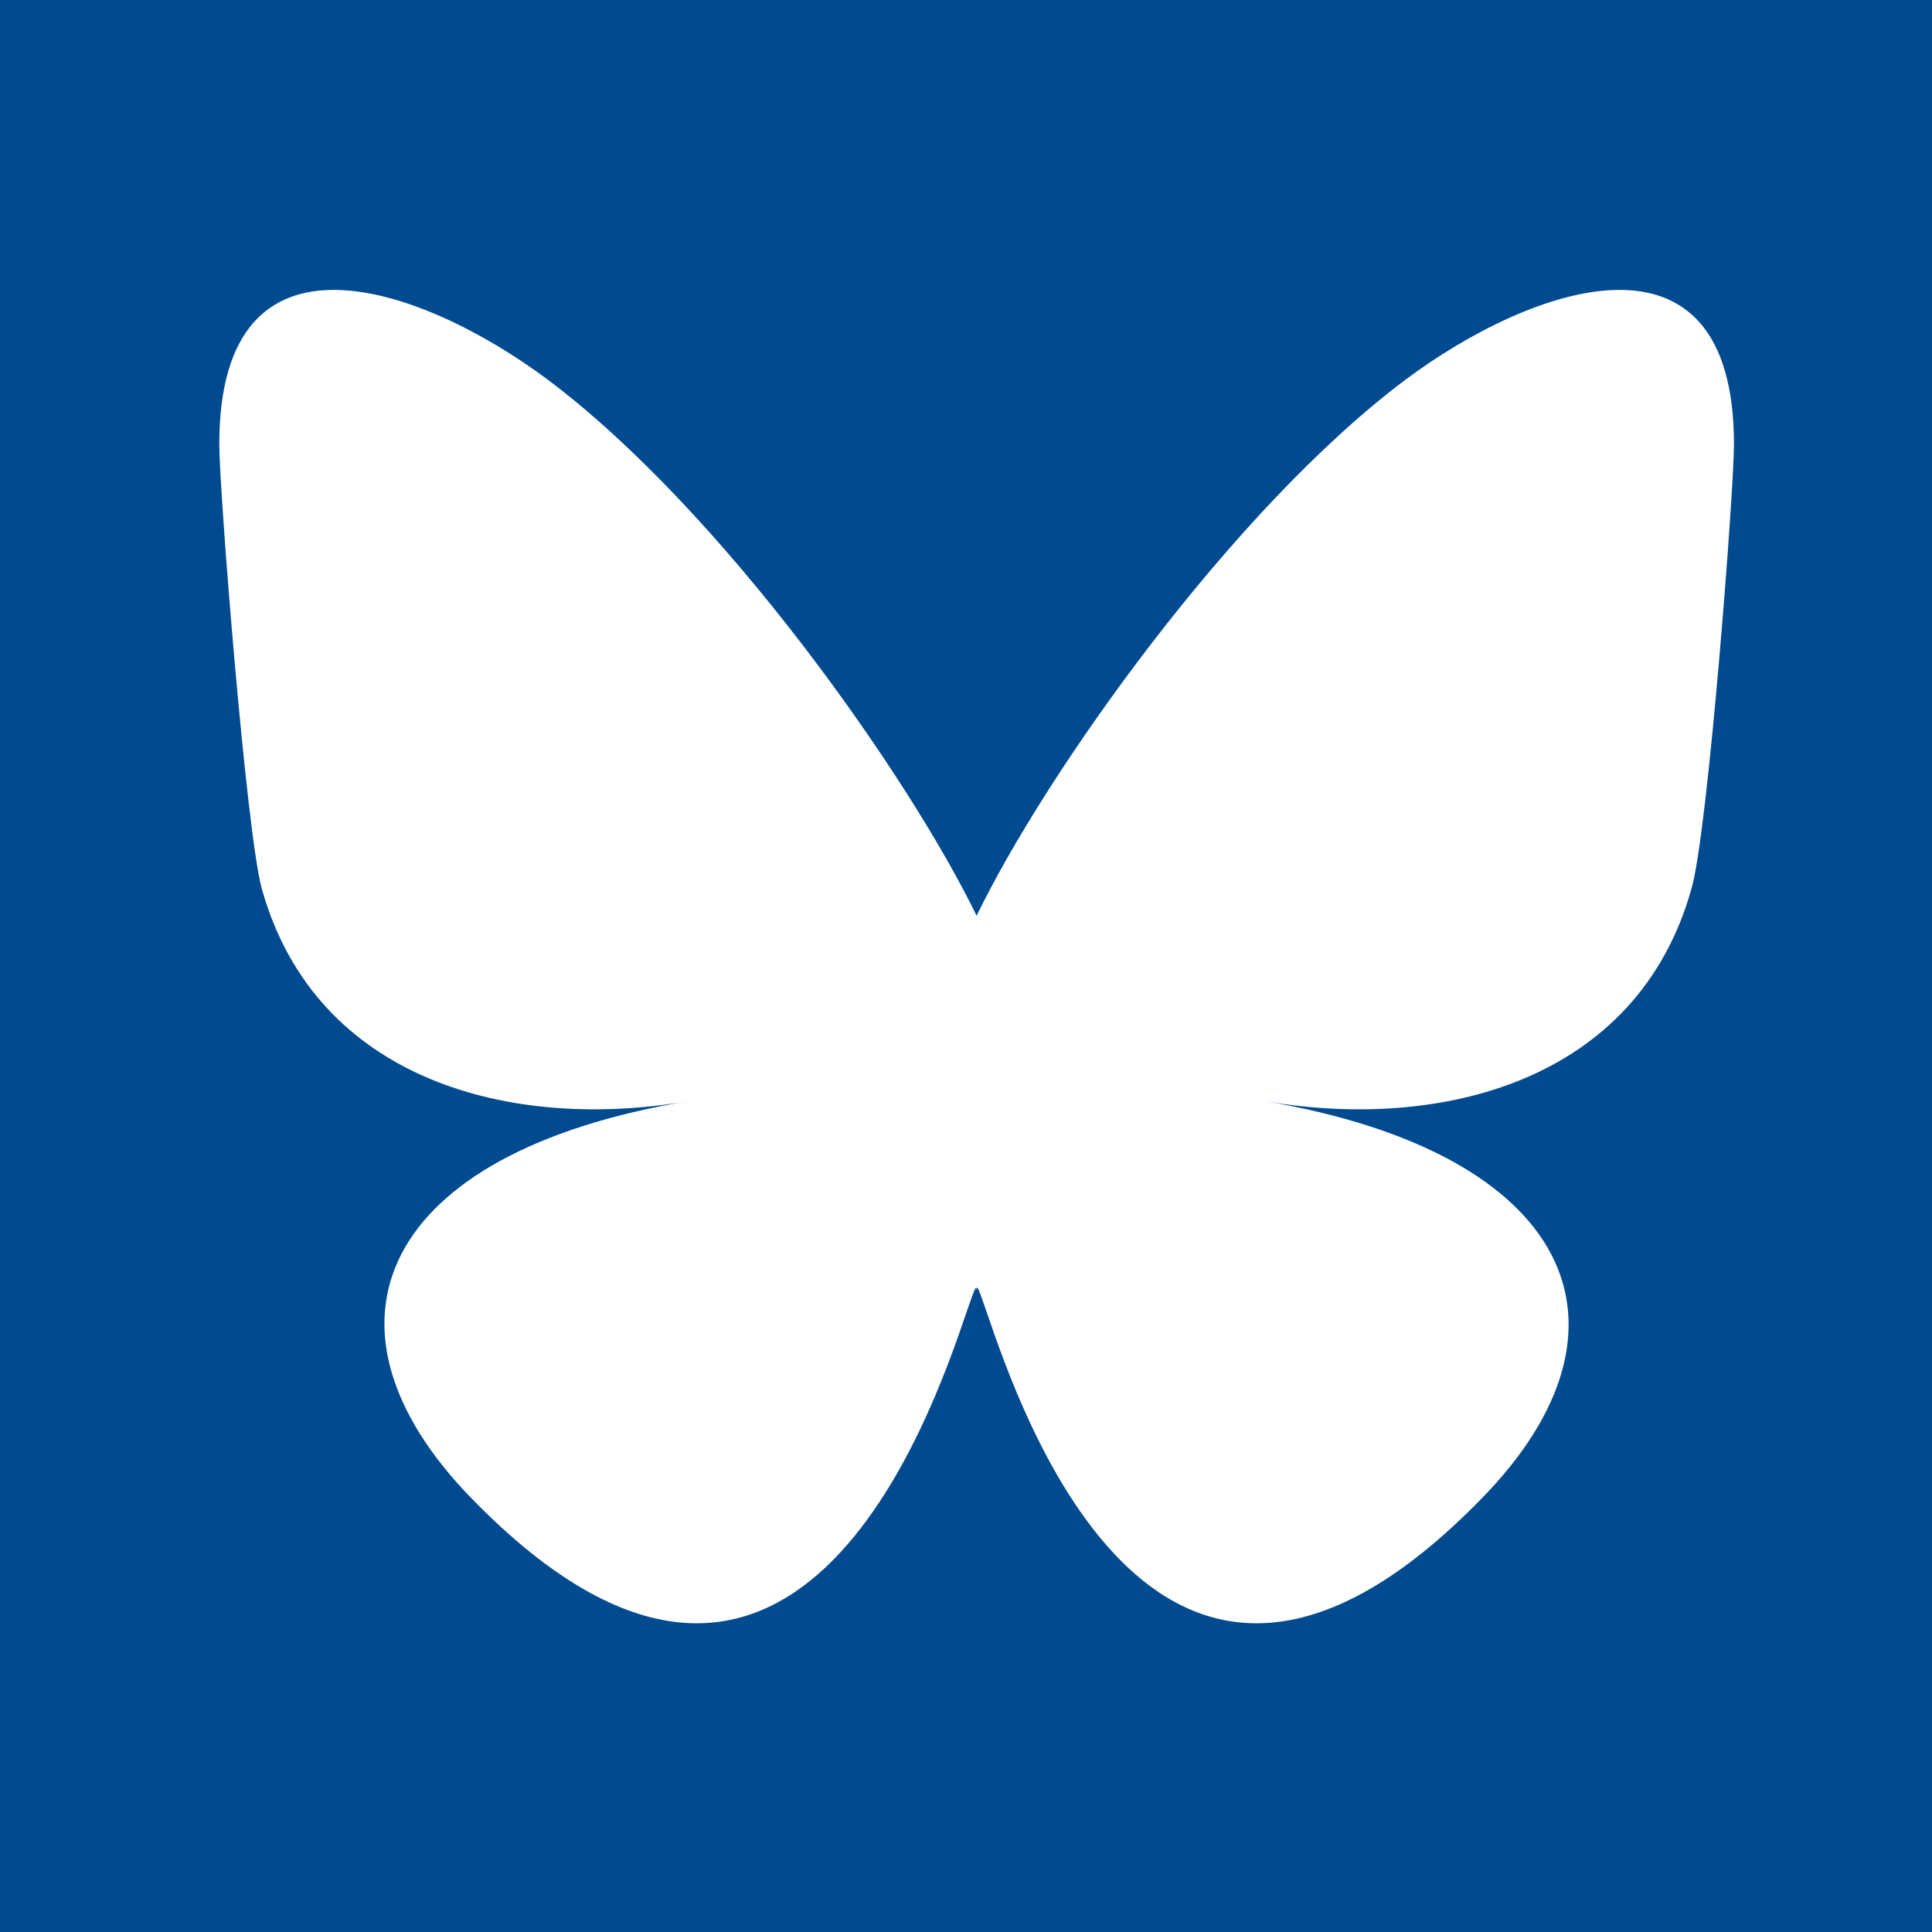 <?xml version="1.0" encoding="UTF-8"?><svg id="Layer_1" xmlns="http://www.w3.org/2000/svg" width="20" height="20" viewBox="0 0 20 20"><defs><style>.cls-1{fill:#004a90;}</style></defs><path class="cls-1" d="M0,0v20h20V0H0ZM17.51,9.2c-.56,2-2.6,2.51-4.41,2.2,3.17.54,3.98,2.33,2.24,4.11-3.31,3.4-4.76-.85-5.13-1.94-.07-.2-.1-.29-.1-.21,0-.08-.03.01-.1.21-.37,1.09-1.82,5.34-5.13,1.94-1.74-1.79-.94-3.58,2.24-4.11-1.81.31-3.85-.2-4.41-2.2-.16-.58-.44-4.12-.44-4.6,0-2.4,2.1-1.64,3.4-.67,1.8,1.35,3.73,4.09,4.44,5.55.71-1.47,2.64-4.2,4.44-5.55,1.3-.97,3.4-1.73,3.4.67,0,.48-.27,4.02-.44,4.6Z"/></svg>